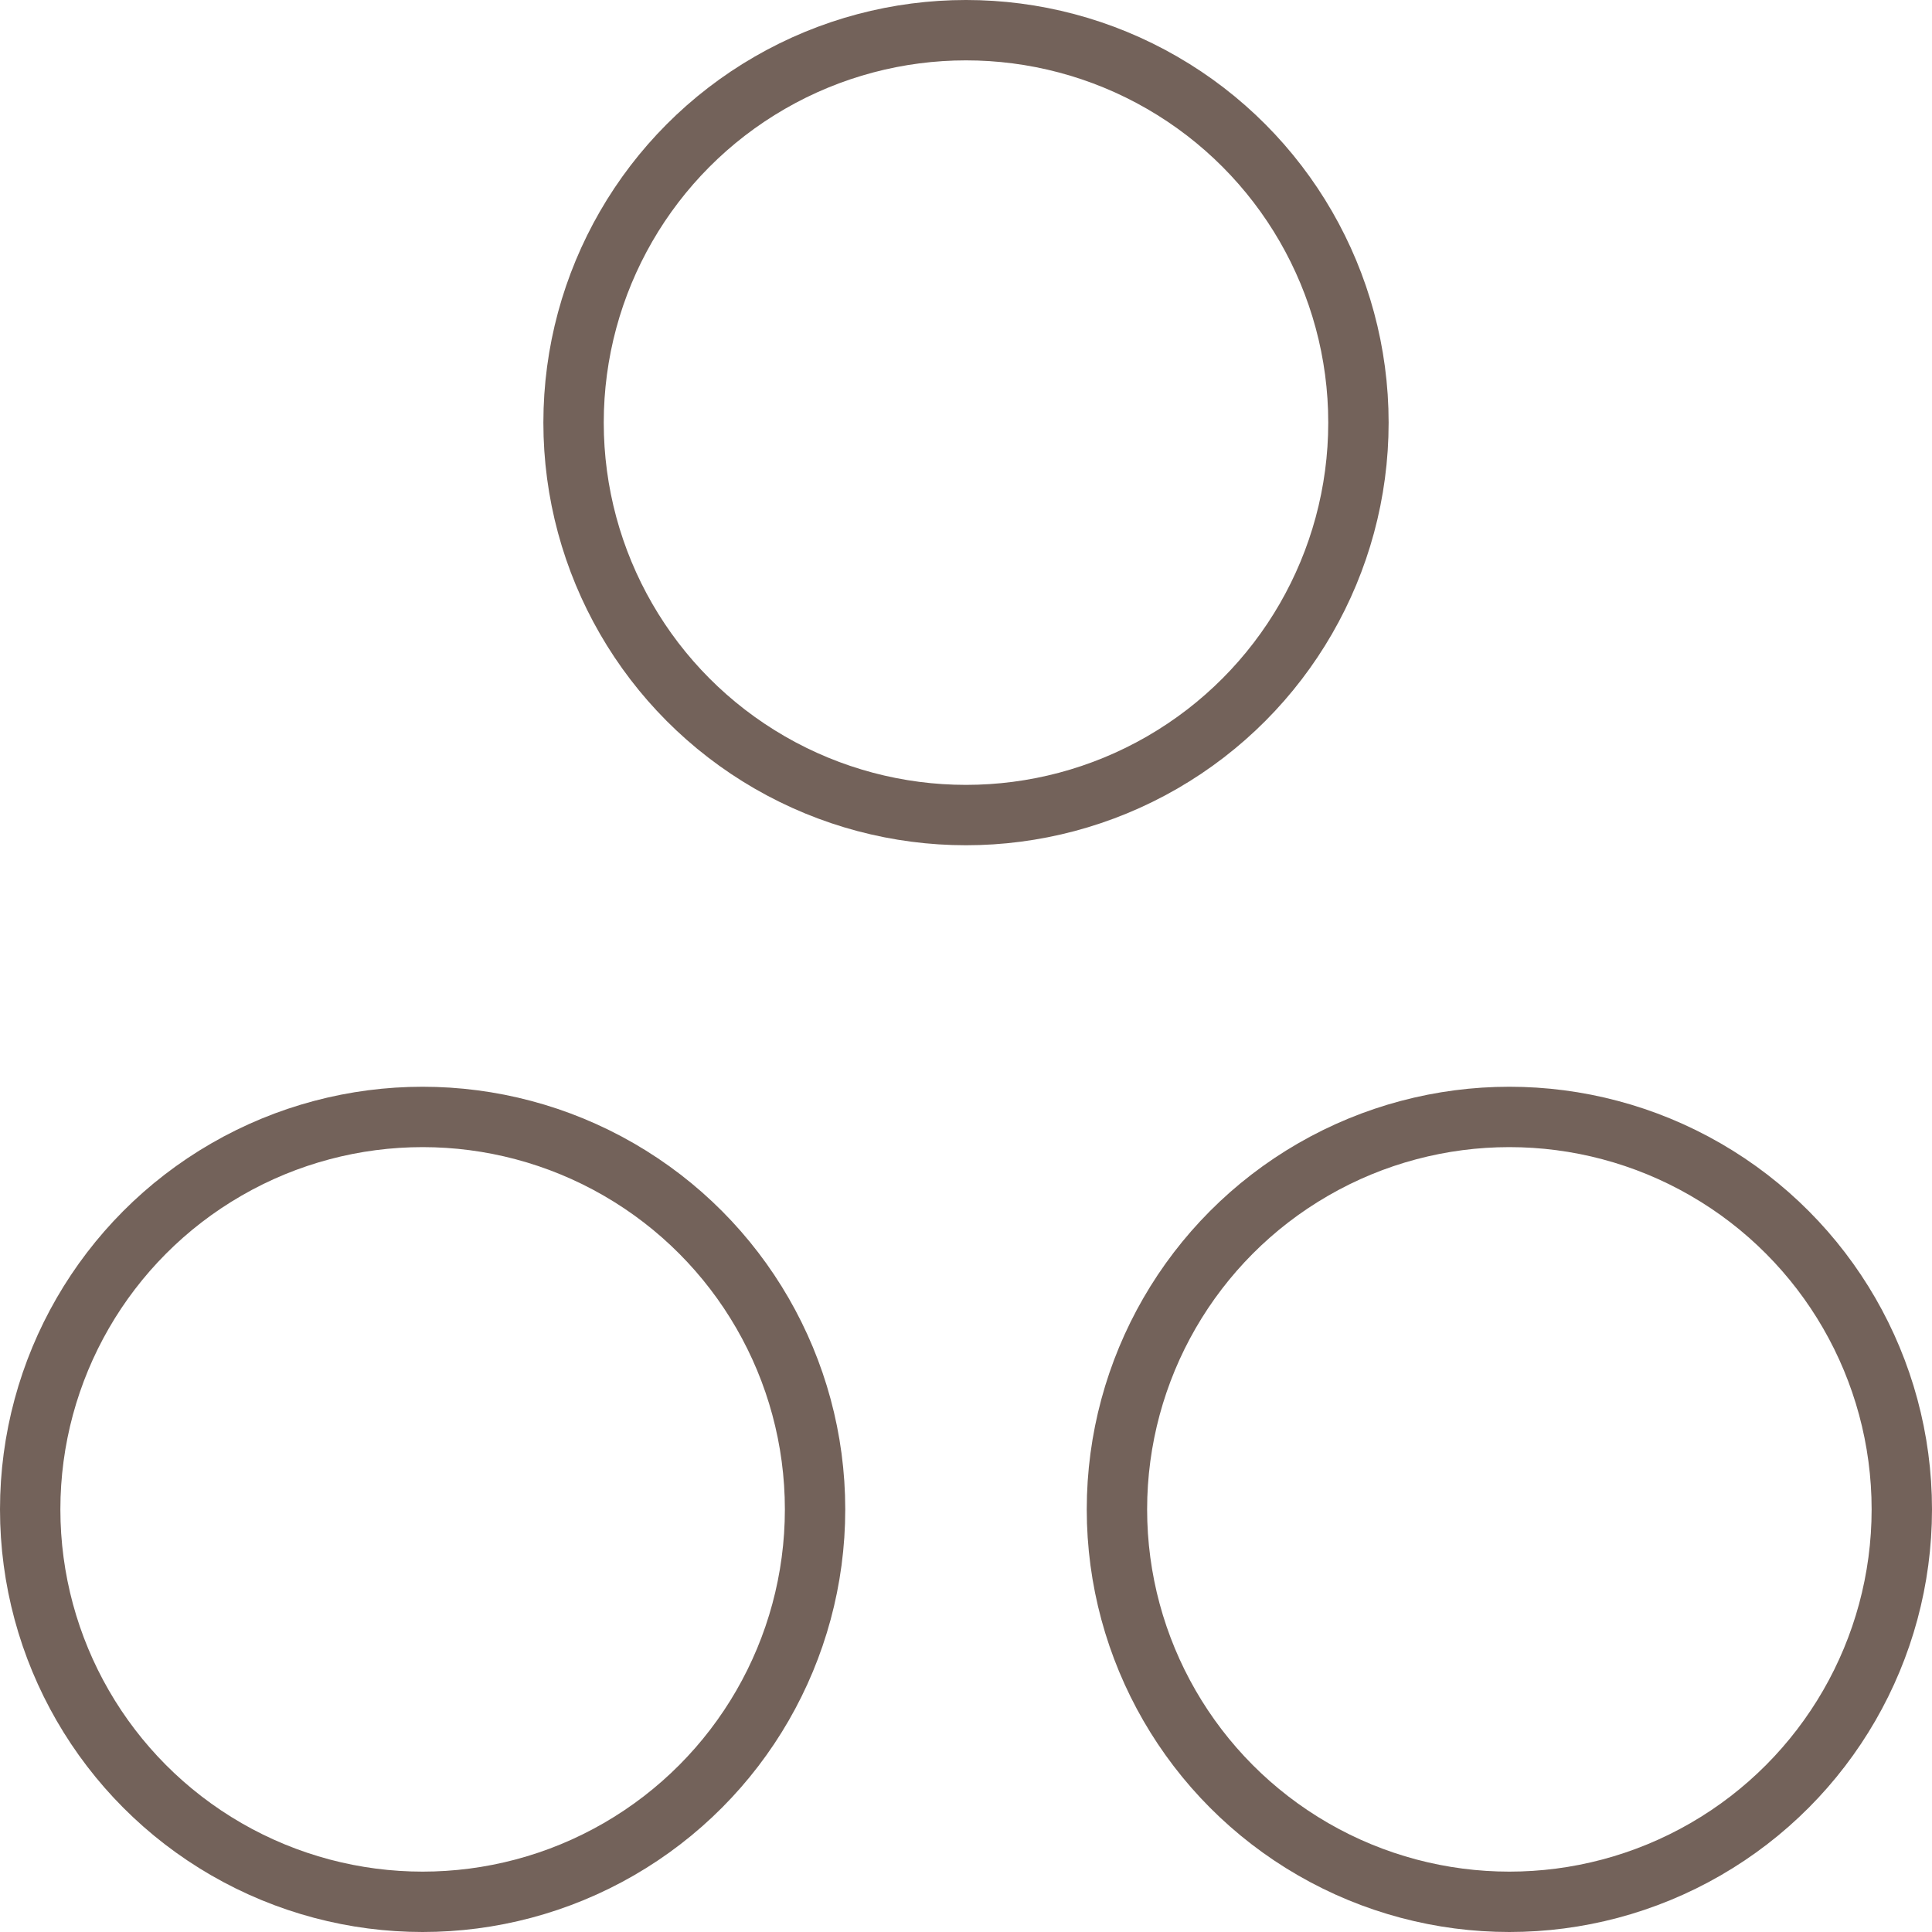 <svg xmlns="http://www.w3.org/2000/svg" fill="none" viewBox="0 0 64 64" height="64" width="64">
<circle stroke-width="2" stroke="#73625A" r="13" cy="14" cx="32"></circle>
<circle stroke-width="2" stroke="#73625A" r="13" cy="50" cx="14"></circle>
<circle stroke-width="2" stroke="#73625A" r="13" cy="50" cx="50"></circle>
</svg>

